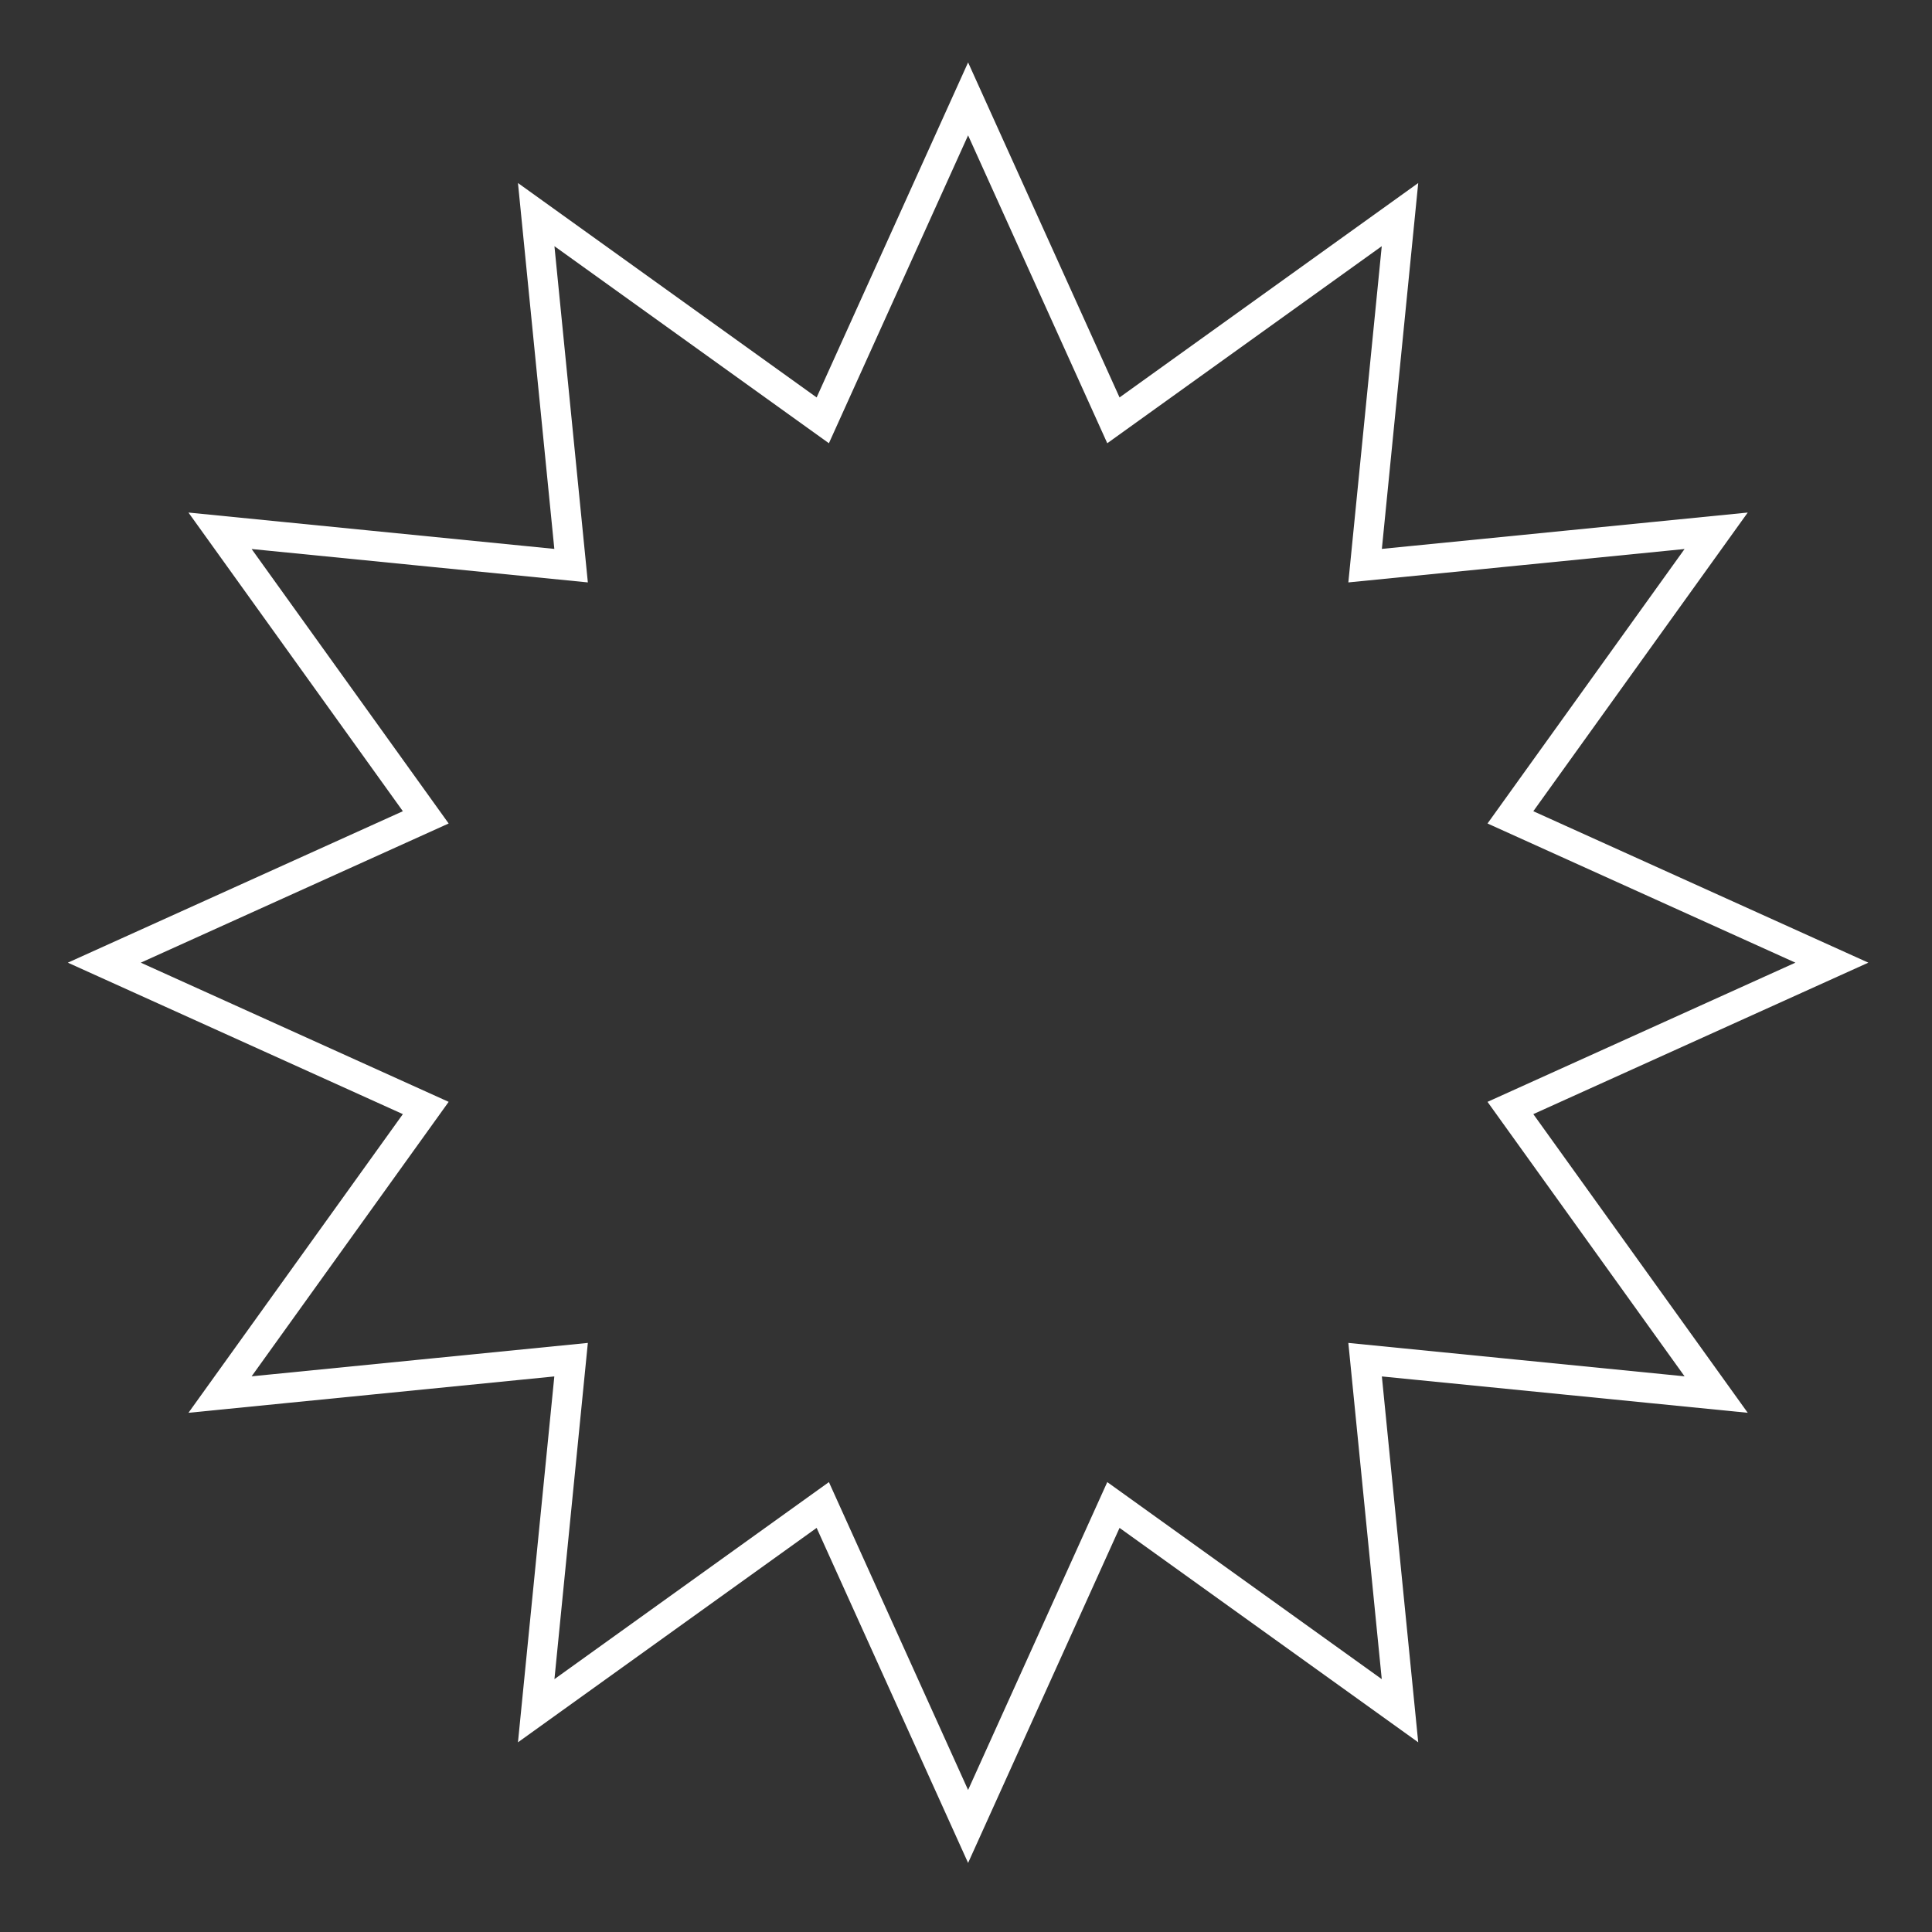 <?xml version="1.0" encoding="UTF-8"?> <svg xmlns="http://www.w3.org/2000/svg" width="201" height="201" viewBox="0 0 201 201" fill="none"><rect x="0" y="0" width="201" height="201" fill="#333333" stroke="none"/> <path d="M100.718 10.288L115.836 43.731L145.651 22.327L142.022 58.849L178.544 55.221L157.14 85.035L190.583 100.153L157.14 115.272L178.544 145.086L142.022 141.457L145.651 177.979L115.836 156.576L100.718 190.019L85.599 156.576L55.785 177.979L59.414 141.457L22.892 145.086L44.295 115.272L10.852 100.153L44.295 85.035L22.892 55.221L59.414 58.849L55.785 22.327L85.599 43.731L100.718 10.288Z" stroke="white" stroke-width="3.126"></path> </svg> 